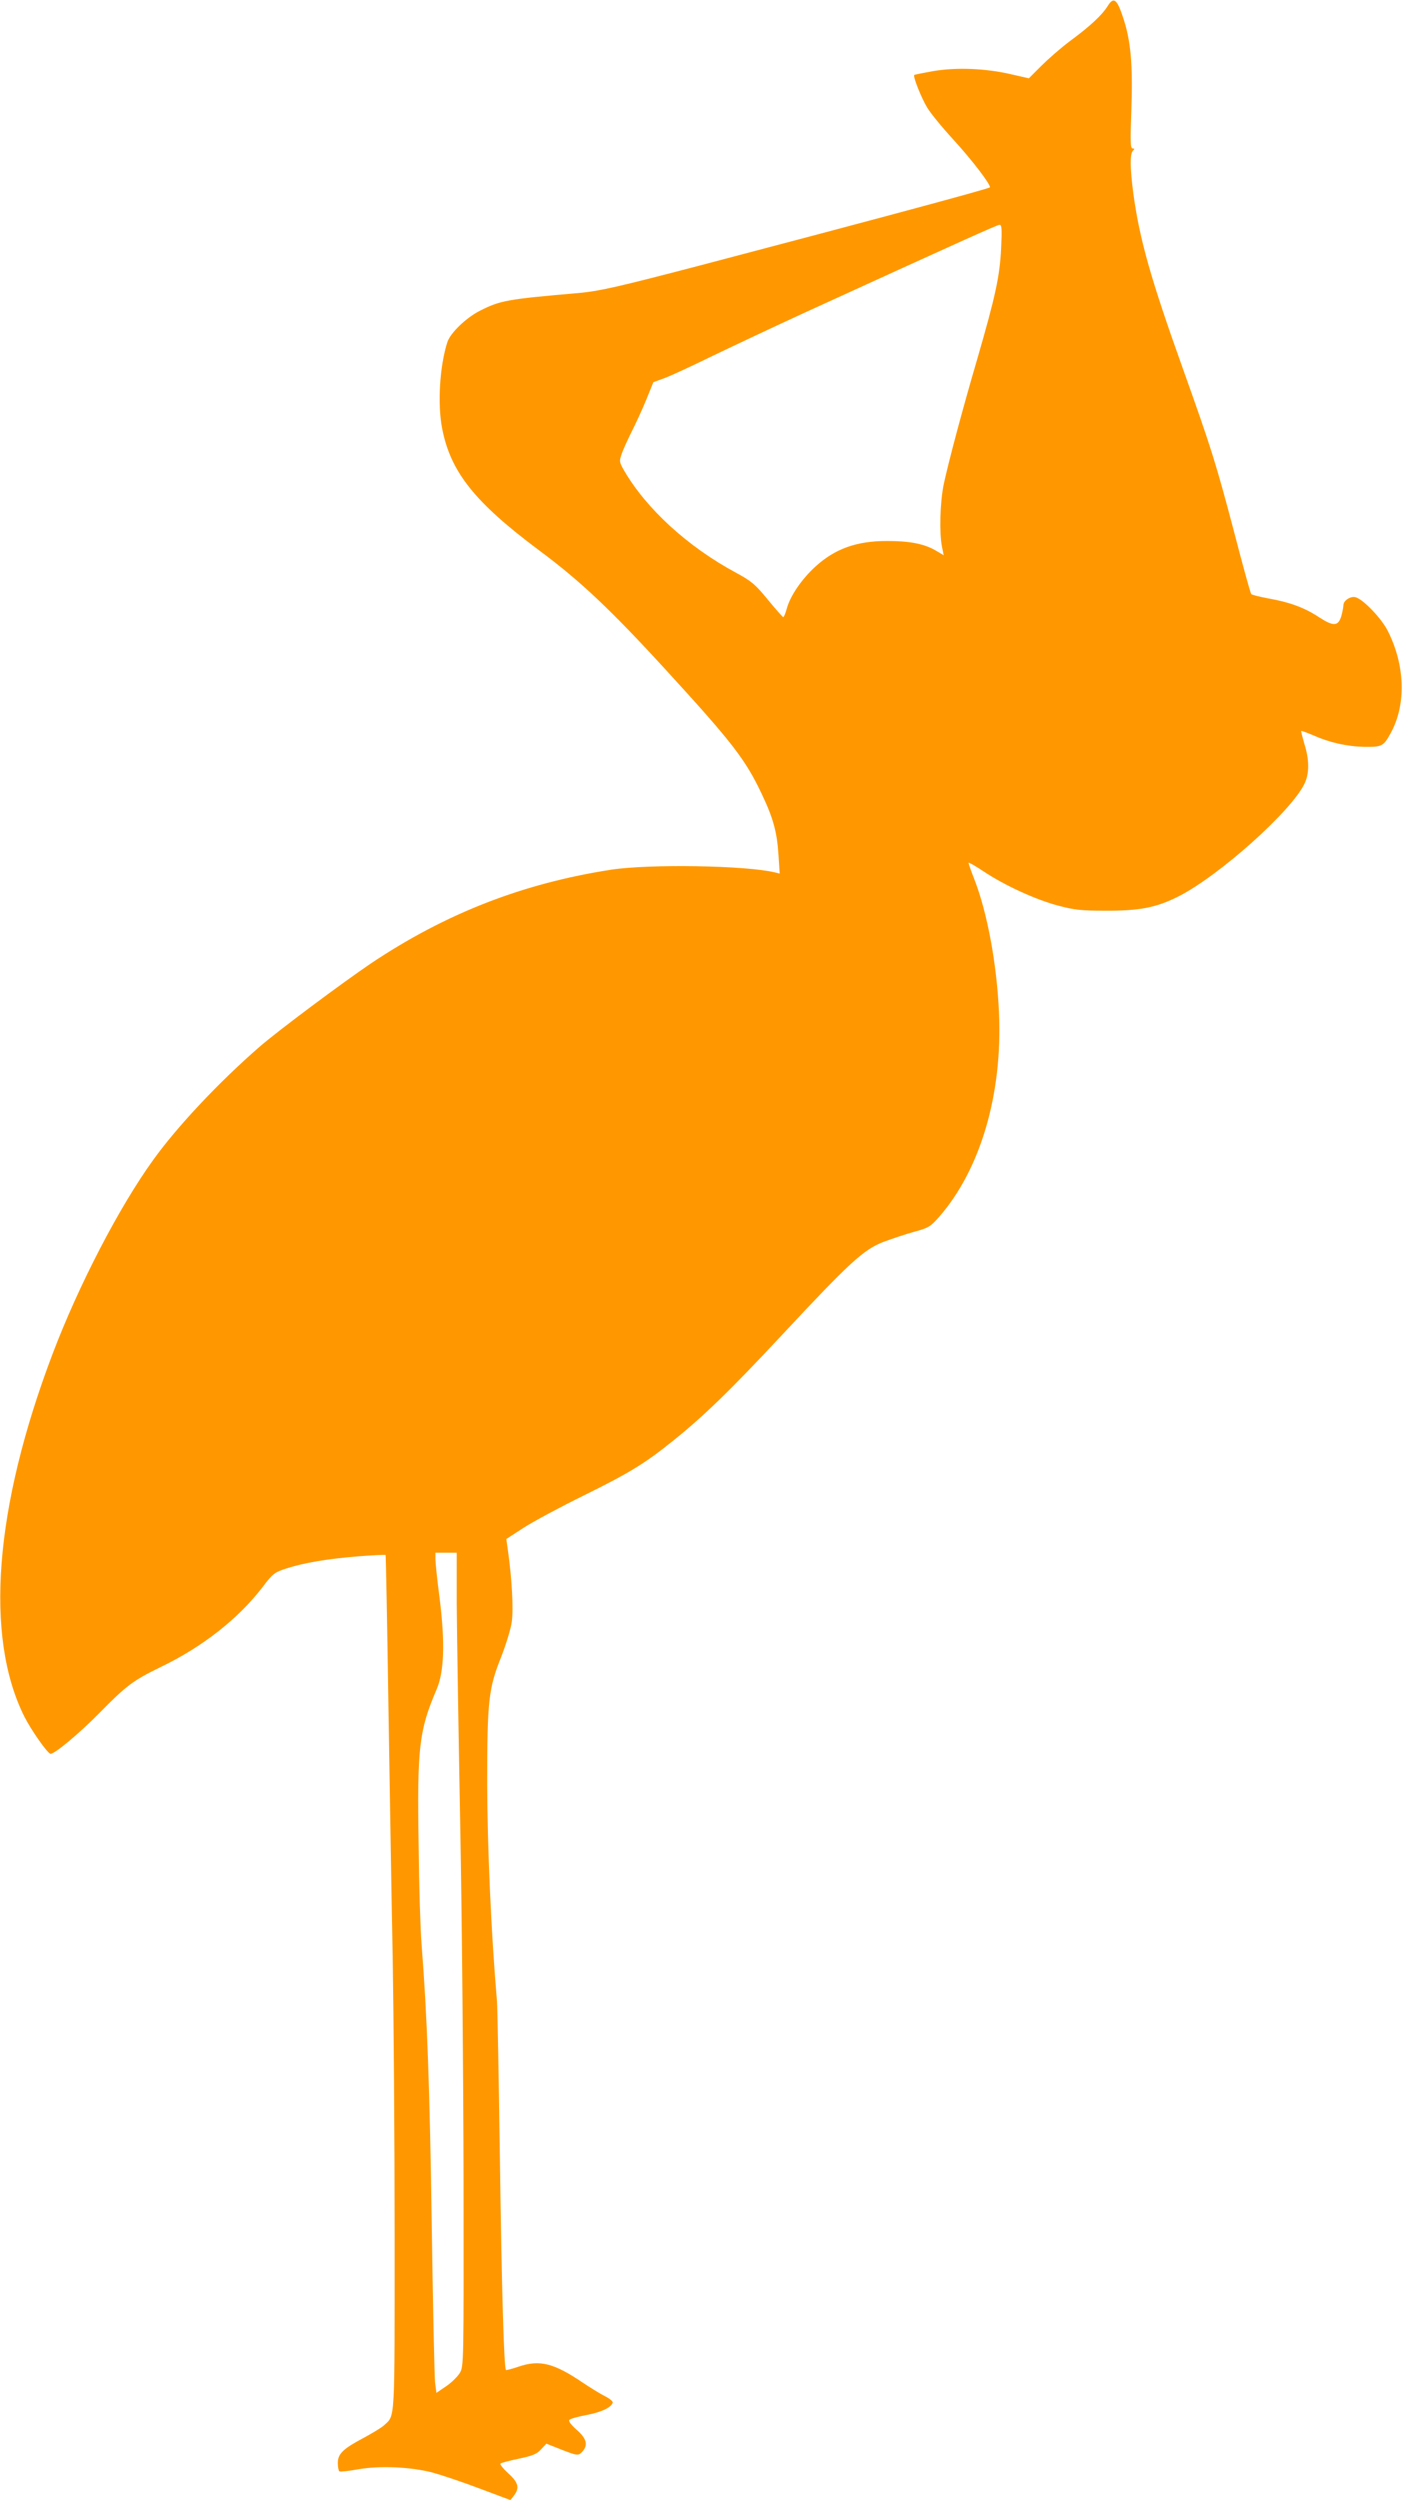 <?xml version="1.0" standalone="no"?>
<!DOCTYPE svg PUBLIC "-//W3C//DTD SVG 20010904//EN"
 "http://www.w3.org/TR/2001/REC-SVG-20010904/DTD/svg10.dtd">
<svg version="1.0" xmlns="http://www.w3.org/2000/svg"
 width="718pt" height="1280pt" viewBox="0 0 718 1280"
 preserveAspectRatio="xMidYMid meet">
<g transform="translate(0,1280) scale(0.1,-0.1)"
fill="#ff9800" stroke="none">
<path d="M5672 12768 c-28 -45 -90 -103 -192 -178 -47 -35 -113 -93 -148 -128
l-63 -63 -92 21 c-129 30 -279 36 -397 16 -51 -9 -96 -18 -98 -20 -7 -8 36
-117 67 -168 18 -30 80 -105 138 -168 92 -101 183 -220 183 -239 0 -6 -579
-162 -1488 -401 -421 -110 -510 -130 -615 -140 -370 -32 -404 -38 -509 -91
-71 -36 -152 -114 -167 -161 -39 -121 -51 -315 -27 -440 43 -225 167 -380 501
-629 207 -154 363 -301 645 -609 339 -370 407 -458 490 -633 60 -126 79 -195
87 -316 l6 -94 -24 6 c-149 36 -641 44 -839 14 -452 -70 -846 -223 -1229 -479
-149 -101 -474 -343 -572 -428 -206 -179 -421 -407 -545 -580 -174 -241 -382
-642 -515 -993 -298 -786 -349 -1447 -144 -1857 36 -71 120 -190 134 -190 22
0 145 103 246 205 143 146 178 171 315 238 215 103 399 247 525 411 51 68 61
75 118 94 92 30 211 50 368 63 77 6 142 9 144 7 1 -1 8 -345 14 -763 7 -418
16 -1001 22 -1295 5 -294 10 -936 10 -1427 0 -965 3 -918 -53 -970 -12 -12
-59 -40 -103 -64 -108 -57 -135 -83 -135 -130 0 -21 4 -40 8 -43 5 -3 49 2 98
11 112 19 267 12 379 -17 44 -12 152 -48 239 -81 l160 -60 18 23 c30 39 23 67
-29 114 -26 24 -44 46 -40 50 4 4 46 15 94 25 71 15 93 24 114 48 l27 29 73
-29 c87 -34 91 -34 112 -11 30 33 21 67 -30 111 -30 27 -43 45 -37 51 6 6 46
17 90 25 75 15 123 37 132 63 2 6 -16 21 -40 33 -24 12 -74 43 -113 69 -149
101 -222 119 -330 82 -33 -11 -62 -19 -64 -17 -10 11 -22 417 -31 1090 -6 407
-12 767 -15 800 -30 348 -49 791 -50 1110 0 428 7 490 72 652 24 62 49 142 54
179 9 65 1 219 -20 367 l-8 57 91 59 c50 32 188 106 306 164 231 114 312 163
457 280 155 124 295 260 560 544 343 368 416 435 517 474 43 16 114 40 158 52
74 20 83 26 129 78 211 243 324 628 305 1045 -11 249 -60 513 -127 684 -16 41
-29 78 -29 82 0 4 34 -15 76 -43 106 -71 262 -143 379 -175 86 -23 120 -27
245 -27 176 -1 262 16 375 73 207 105 576 434 645 576 26 52 26 124 0 205 -10
35 -18 65 -16 66 2 2 28 -8 59 -21 85 -38 174 -58 263 -60 92 -1 99 2 137 72
79 145 73 345 -15 520 -32 65 -127 164 -166 174 -25 7 -62 -17 -62 -40 0 -9
-5 -34 -10 -54 -16 -55 -40 -57 -114 -9 -75 50 -153 78 -261 97 -43 8 -83 18
-87 22 -4 4 -43 145 -87 315 -94 356 -116 427 -262 836 -165 461 -223 665
-255 901 -17 130 -18 202 -2 218 9 9 9 12 -2 12 -11 0 -12 35 -6 198 8 234 -3
356 -43 474 -31 94 -48 106 -79 56z m-545 -1240 c-7 -143 -29 -244 -121 -562
-80 -273 -149 -534 -173 -646 -19 -92 -23 -249 -9 -319 l9 -44 -44 26 c-59 33
-130 47 -247 47 -156 0 -266 -40 -366 -131 -69 -63 -128 -148 -146 -213 -7
-25 -15 -46 -19 -46 -3 1 -39 41 -79 90 -64 78 -83 94 -160 136 -250 134 -462
329 -576 525 -25 44 -25 48 -12 85 7 22 31 73 51 114 21 41 55 115 75 164 l36
89 60 22 c32 12 142 63 244 113 102 49 316 150 475 223 816 373 981 447 994
448 11 1 13 -20 8 -121z m-2788 -6940 c1 -145 9 -654 18 -1133 9 -478 16
-1297 17 -1820 1 -939 1 -950 -19 -985 -12 -19 -43 -50 -70 -68 l-50 -34 -7
54 c-3 29 -11 394 -17 812 -10 687 -23 1062 -52 1431 -6 72 -13 299 -15 505
-8 505 2 589 92 800 39 90 44 241 15 470 -12 91 -21 179 -21 197 l0 33 54 0
55 0 0 -262z"/>
</g>
</svg>
